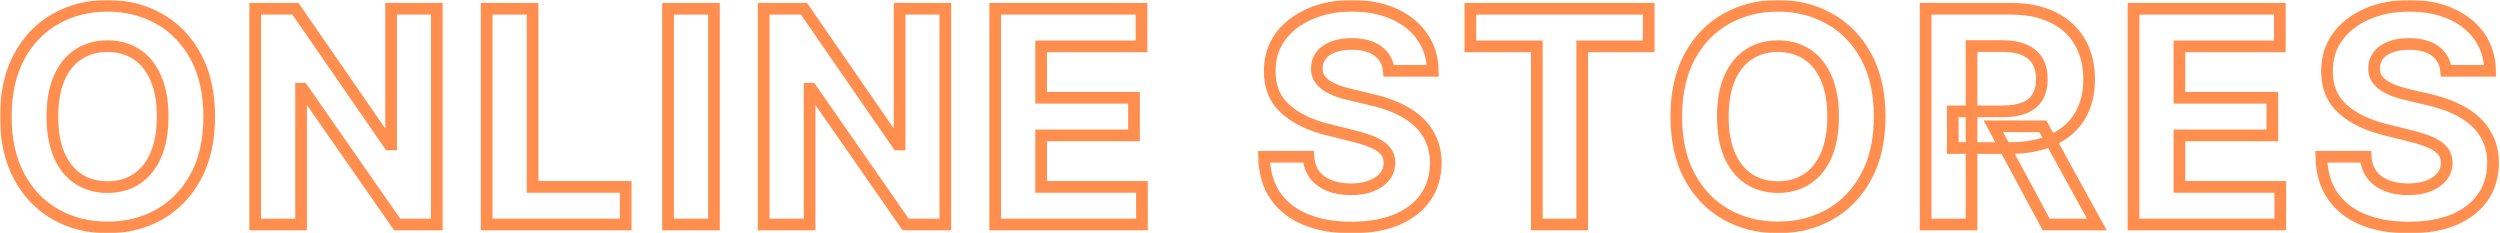 <?xml version="1.0" encoding="UTF-8"?> <svg xmlns="http://www.w3.org/2000/svg" width="857" height="80" viewBox="0 0 857 80" fill="none"><mask id="path-1-outside-1_761_104" maskUnits="userSpaceOnUse" x="0" y="0" width="857" height="80" fill="black"><rect fill="white" width="857" height="80"></rect><path d="M71.717 39.982C71.717 48.045 70.178 54.905 67.101 60.562C64.048 66.218 59.88 70.538 54.597 73.523C49.338 76.484 43.426 77.964 36.859 77.964C30.243 77.964 24.306 76.472 19.048 73.487C13.789 70.502 9.633 66.182 6.58 60.525C3.527 54.869 2 48.021 2 39.982C2 31.919 3.527 25.059 6.58 19.402C9.633 13.746 13.789 9.438 19.048 6.477C24.306 3.492 30.243 2 36.859 2C43.426 2 49.338 3.492 54.597 6.477C59.88 9.438 64.048 13.746 67.101 19.402C70.178 25.059 71.717 31.919 71.717 39.982ZM55.76 39.982C55.76 34.759 54.972 30.354 53.397 26.768C51.846 23.181 49.653 20.461 46.818 18.608C43.983 16.755 40.663 15.828 36.859 15.828C33.054 15.828 29.734 16.755 26.899 18.608C24.064 20.461 21.859 23.181 20.284 26.768C18.733 30.354 17.957 34.759 17.957 39.982C17.957 45.205 18.733 49.61 20.284 53.196C21.859 56.783 24.064 59.502 26.899 61.356C29.734 63.209 33.054 64.136 36.859 64.136C40.663 64.136 43.983 63.209 46.818 61.356C49.653 59.502 51.846 56.783 53.397 53.196C54.972 49.61 55.76 45.205 55.76 39.982Z"></path><path d="M149.736 3.011V76.953H136.142L103.755 30.414H103.21V76.953H87.471V3.011H101.283L133.416 49.514H134.07V3.011H149.736Z"></path><path d="M166.834 76.953V3.011H182.573V64.064H214.488V76.953H166.834Z"></path><path d="M244.744 3.011V76.953H229.005V3.011H244.744Z"></path><path d="M324.054 3.011V76.953H310.459L278.072 30.414H277.527V76.953H261.788V3.011H275.601L307.733 49.514H308.387V3.011H324.054Z"></path><path d="M341.152 76.953V3.011H391.313V15.9H356.891V33.519H388.733V46.409H356.891V64.064H391.459V76.953H341.152Z"></path><path d="M476.089 24.276C475.798 21.364 474.55 19.102 472.345 17.489C470.14 15.876 467.147 15.07 463.367 15.07C460.798 15.07 458.63 15.431 456.861 16.153C455.092 16.851 453.735 17.826 452.79 19.077C451.869 20.329 451.408 21.749 451.408 23.338C451.36 24.662 451.638 25.817 452.244 26.804C452.874 27.791 453.735 28.645 454.825 29.367C455.916 30.065 457.176 30.679 458.605 31.209C460.035 31.714 461.562 32.147 463.185 32.508L469.874 34.097C473.121 34.819 476.101 35.782 478.815 36.985C481.529 38.189 483.88 39.669 485.867 41.426C487.854 43.183 489.393 45.253 490.483 47.636C491.598 50.019 492.168 52.751 492.192 55.832C492.168 60.357 491.004 64.28 488.702 67.602C486.424 70.899 483.129 73.463 478.815 75.292C474.526 77.097 469.353 78 463.294 78C457.285 78 452.05 77.085 447.592 75.256C443.157 73.427 439.692 70.719 437.196 67.132C434.724 63.522 433.428 59.057 433.307 53.738H448.537C448.706 56.217 449.421 58.287 450.681 59.948C451.966 61.584 453.674 62.824 455.807 63.666C457.963 64.485 460.399 64.894 463.113 64.894C465.778 64.894 468.092 64.509 470.055 63.739C472.042 62.968 473.581 61.897 474.672 60.525C475.762 59.153 476.307 57.577 476.307 55.796C476.307 54.135 475.811 52.739 474.817 51.608C473.848 50.476 472.418 49.514 470.528 48.719C468.662 47.925 466.372 47.203 463.658 46.553L455.552 44.531C449.276 43.015 444.32 40.644 440.685 37.419C437.05 34.193 435.245 29.849 435.269 24.385C435.245 19.908 436.445 15.996 438.868 12.651C441.315 9.305 444.672 6.694 448.937 4.816C453.201 2.939 458.048 2 463.476 2C469.001 2 473.823 2.939 477.943 4.816C482.087 6.694 485.31 9.305 487.612 12.651C489.914 15.996 491.101 19.872 491.174 24.276H476.089Z"></path><path d="M504.038 15.9V3.011H565.176V15.9H542.386V76.953H526.828V15.9H504.038Z"></path><path d="M644.349 39.982C644.349 48.045 642.811 54.905 639.733 60.562C636.68 66.218 632.512 70.538 627.229 73.523C621.971 76.484 616.058 77.964 609.491 77.964C602.875 77.964 596.938 76.472 591.68 73.487C586.421 70.502 582.266 66.182 579.212 60.525C576.159 54.869 574.632 48.021 574.632 39.982C574.632 31.919 576.159 25.059 579.212 19.402C582.266 13.746 586.421 9.438 591.68 6.477C596.938 3.492 602.875 2 609.491 2C616.058 2 621.971 3.492 627.229 6.477C632.512 9.438 636.68 13.746 639.733 19.402C642.811 25.059 644.349 31.919 644.349 39.982ZM628.392 39.982C628.392 34.759 627.605 30.354 626.03 26.768C624.479 23.181 622.286 20.461 619.45 18.608C616.615 16.755 613.295 15.828 609.491 15.828C605.686 15.828 602.366 16.755 599.531 18.608C596.696 20.461 594.491 23.181 592.916 26.768C591.365 30.354 590.589 34.759 590.589 39.982C590.589 45.205 591.365 49.61 592.916 53.196C594.491 56.783 596.696 59.502 599.531 61.356C602.366 63.209 605.686 64.136 609.491 64.136C613.295 64.136 616.615 63.209 619.45 61.356C622.286 59.502 624.479 56.783 626.03 53.196C627.605 49.61 628.392 45.205 628.392 39.982Z"></path><path d="M660.103 76.953V3.011H689.473C695.095 3.011 699.893 4.01 703.867 6.008C707.865 7.981 710.906 10.785 712.99 14.42C715.099 18.03 716.153 22.279 716.153 27.165C716.153 32.075 715.087 36.299 712.954 39.837C710.822 43.352 707.732 46.047 703.685 47.925C699.662 49.802 694.792 50.741 689.073 50.741H669.408V38.177H686.528C689.533 38.177 692.029 37.767 694.016 36.949C696.003 36.131 697.482 34.903 698.451 33.267C699.444 31.63 699.941 29.596 699.941 27.165C699.941 24.71 699.444 22.64 698.451 20.955C697.482 19.27 695.991 17.994 693.98 17.128C691.993 16.237 689.485 15.792 686.456 15.792H675.842V76.953H660.103ZM700.305 43.304L718.806 76.953H701.431L683.33 43.304H700.305Z"></path><path d="M731.37 76.953V3.011H781.531V15.9H747.109V33.519H778.951V46.409H747.109V64.064H781.677V76.953H731.37Z"></path><path d="M838.523 24.276C838.232 21.364 836.984 19.102 834.779 17.489C832.573 15.876 829.581 15.07 825.8 15.07C823.232 15.07 821.063 15.431 819.294 16.153C817.525 16.851 816.168 17.826 815.223 19.077C814.302 20.329 813.842 21.749 813.842 23.338C813.793 24.662 814.072 25.817 814.678 26.804C815.308 27.791 816.168 28.645 817.258 29.367C818.349 30.065 819.609 30.679 821.039 31.209C822.468 31.714 823.995 32.147 825.619 32.508L832.307 34.097C835.554 34.819 838.535 35.782 841.249 36.985C843.963 38.189 846.313 39.669 848.3 41.426C850.287 43.183 851.826 45.253 852.917 47.636C854.031 50.019 854.601 52.751 854.625 55.832C854.601 60.357 853.438 64.28 851.136 67.602C848.858 70.899 845.562 73.463 841.249 75.292C836.96 77.097 831.786 78 825.728 78C819.718 78 814.484 77.085 810.025 75.256C805.59 73.427 802.125 70.719 799.629 67.132C797.157 63.522 795.861 59.057 795.74 53.738H810.97C811.14 56.217 811.854 58.287 813.115 59.948C814.399 61.584 816.107 62.824 818.24 63.666C820.396 64.485 822.832 64.894 825.546 64.894C828.212 64.894 830.526 64.509 832.489 63.739C834.476 62.968 836.014 61.897 837.105 60.525C838.195 59.153 838.741 57.577 838.741 55.796C838.741 54.135 838.244 52.739 837.25 51.608C836.281 50.476 834.851 49.514 832.961 48.719C831.095 47.925 828.805 47.203 826.091 46.553L817.985 44.531C811.709 43.015 806.754 40.644 803.119 37.419C799.484 34.193 797.678 29.849 797.703 24.385C797.678 19.908 798.878 15.996 801.301 12.651C803.749 9.305 807.105 6.694 811.37 4.816C815.635 2.939 820.481 2 825.909 2C831.434 2 836.257 2.939 840.376 4.816C844.52 6.694 847.743 9.305 850.045 12.651C852.347 15.996 853.535 19.872 853.607 24.276H838.523Z"></path></mask><path d="M71.717 39.982C71.717 48.045 70.178 54.905 67.101 60.562C64.048 66.218 59.88 70.538 54.597 73.523C49.338 76.484 43.426 77.964 36.859 77.964C30.243 77.964 24.306 76.472 19.048 73.487C13.789 70.502 9.633 66.182 6.58 60.525C3.527 54.869 2 48.021 2 39.982C2 31.919 3.527 25.059 6.58 19.402C9.633 13.746 13.789 9.438 19.048 6.477C24.306 3.492 30.243 2 36.859 2C43.426 2 49.338 3.492 54.597 6.477C59.88 9.438 64.048 13.746 67.101 19.402C70.178 25.059 71.717 31.919 71.717 39.982ZM55.76 39.982C55.76 34.759 54.972 30.354 53.397 26.768C51.846 23.181 49.653 20.461 46.818 18.608C43.983 16.755 40.663 15.828 36.859 15.828C33.054 15.828 29.734 16.755 26.899 18.608C24.064 20.461 21.859 23.181 20.284 26.768C18.733 30.354 17.957 34.759 17.957 39.982C17.957 45.205 18.733 49.61 20.284 53.196C21.859 56.783 24.064 59.502 26.899 61.356C29.734 63.209 33.054 64.136 36.859 64.136C40.663 64.136 43.983 63.209 46.818 61.356C49.653 59.502 51.846 56.783 53.397 53.196C54.972 49.61 55.76 45.205 55.76 39.982Z" stroke="#FF7223" stroke-opacity="0.8" stroke-width="4" mask="url(#path-1-outside-1_761_104)"></path><path d="M149.736 3.011V76.953H136.142L103.755 30.414H103.21V76.953H87.471V3.011H101.283L133.416 49.514H134.07V3.011H149.736Z" stroke="#FF7223" stroke-opacity="0.8" stroke-width="4" mask="url(#path-1-outside-1_761_104)"></path><path d="M166.834 76.953V3.011H182.573V64.064H214.488V76.953H166.834Z" stroke="#FF7223" stroke-opacity="0.8" stroke-width="4" mask="url(#path-1-outside-1_761_104)"></path><path d="M244.744 3.011V76.953H229.005V3.011H244.744Z" stroke="#FF7223" stroke-opacity="0.8" stroke-width="4" mask="url(#path-1-outside-1_761_104)"></path><path d="M324.054 3.011V76.953H310.459L278.072 30.414H277.527V76.953H261.788V3.011H275.601L307.733 49.514H308.387V3.011H324.054Z" stroke="#FF7223" stroke-opacity="0.8" stroke-width="4" mask="url(#path-1-outside-1_761_104)"></path><path d="M341.152 76.953V3.011H391.313V15.9H356.891V33.519H388.733V46.409H356.891V64.064H391.459V76.953H341.152Z" stroke="#FF7223" stroke-opacity="0.8" stroke-width="4" mask="url(#path-1-outside-1_761_104)"></path><path d="M476.089 24.276C475.798 21.364 474.55 19.102 472.345 17.489C470.14 15.876 467.147 15.07 463.367 15.07C460.798 15.07 458.63 15.431 456.861 16.153C455.092 16.851 453.735 17.826 452.79 19.077C451.869 20.329 451.408 21.749 451.408 23.338C451.36 24.662 451.638 25.817 452.244 26.804C452.874 27.791 453.735 28.645 454.825 29.367C455.916 30.065 457.176 30.679 458.605 31.209C460.035 31.714 461.562 32.147 463.185 32.508L469.874 34.097C473.121 34.819 476.101 35.782 478.815 36.985C481.529 38.189 483.88 39.669 485.867 41.426C487.854 43.183 489.393 45.253 490.483 47.636C491.598 50.019 492.168 52.751 492.192 55.832C492.168 60.357 491.004 64.28 488.702 67.602C486.424 70.899 483.129 73.463 478.815 75.292C474.526 77.097 469.353 78 463.294 78C457.285 78 452.05 77.085 447.592 75.256C443.157 73.427 439.692 70.719 437.196 67.132C434.724 63.522 433.428 59.057 433.307 53.738H448.537C448.706 56.217 449.421 58.287 450.681 59.948C451.966 61.584 453.674 62.824 455.807 63.666C457.963 64.485 460.399 64.894 463.113 64.894C465.778 64.894 468.092 64.509 470.055 63.739C472.042 62.968 473.581 61.897 474.672 60.525C475.762 59.153 476.307 57.577 476.307 55.796C476.307 54.135 475.811 52.739 474.817 51.608C473.848 50.476 472.418 49.514 470.528 48.719C468.662 47.925 466.372 47.203 463.658 46.553L455.552 44.531C449.276 43.015 444.32 40.644 440.685 37.419C437.05 34.193 435.245 29.849 435.269 24.385C435.245 19.908 436.445 15.996 438.868 12.651C441.315 9.305 444.672 6.694 448.937 4.816C453.201 2.939 458.048 2 463.476 2C469.001 2 473.823 2.939 477.943 4.816C482.087 6.694 485.31 9.305 487.612 12.651C489.914 15.996 491.101 19.872 491.174 24.276H476.089Z" stroke="#FF7223" stroke-opacity="0.8" stroke-width="4" mask="url(#path-1-outside-1_761_104)"></path><path d="M504.038 15.9V3.011H565.176V15.9H542.386V76.953H526.828V15.9H504.038Z" stroke="#FF7223" stroke-opacity="0.8" stroke-width="4" mask="url(#path-1-outside-1_761_104)"></path><path d="M644.349 39.982C644.349 48.045 642.811 54.905 639.733 60.562C636.68 66.218 632.512 70.538 627.229 73.523C621.971 76.484 616.058 77.964 609.491 77.964C602.875 77.964 596.938 76.472 591.68 73.487C586.421 70.502 582.266 66.182 579.212 60.525C576.159 54.869 574.632 48.021 574.632 39.982C574.632 31.919 576.159 25.059 579.212 19.402C582.266 13.746 586.421 9.438 591.68 6.477C596.938 3.492 602.875 2 609.491 2C616.058 2 621.971 3.492 627.229 6.477C632.512 9.438 636.68 13.746 639.733 19.402C642.811 25.059 644.349 31.919 644.349 39.982ZM628.392 39.982C628.392 34.759 627.605 30.354 626.03 26.768C624.479 23.181 622.286 20.461 619.45 18.608C616.615 16.755 613.295 15.828 609.491 15.828C605.686 15.828 602.366 16.755 599.531 18.608C596.696 20.461 594.491 23.181 592.916 26.768C591.365 30.354 590.589 34.759 590.589 39.982C590.589 45.205 591.365 49.61 592.916 53.196C594.491 56.783 596.696 59.502 599.531 61.356C602.366 63.209 605.686 64.136 609.491 64.136C613.295 64.136 616.615 63.209 619.45 61.356C622.286 59.502 624.479 56.783 626.03 53.196C627.605 49.61 628.392 45.205 628.392 39.982Z" stroke="#FF7223" stroke-opacity="0.8" stroke-width="4" mask="url(#path-1-outside-1_761_104)"></path><path d="M660.103 76.953V3.011H689.473C695.095 3.011 699.893 4.01 703.867 6.008C707.865 7.981 710.906 10.785 712.99 14.42C715.099 18.03 716.153 22.279 716.153 27.165C716.153 32.075 715.087 36.299 712.954 39.837C710.822 43.352 707.732 46.047 703.685 47.925C699.662 49.802 694.792 50.741 689.073 50.741H669.408V38.177H686.528C689.533 38.177 692.029 37.767 694.016 36.949C696.003 36.131 697.482 34.903 698.451 33.267C699.444 31.63 699.941 29.596 699.941 27.165C699.941 24.71 699.444 22.64 698.451 20.955C697.482 19.27 695.991 17.994 693.98 17.128C691.993 16.237 689.485 15.792 686.456 15.792H675.842V76.953H660.103ZM700.305 43.304L718.806 76.953H701.431L683.33 43.304H700.305Z" stroke="#FF7223" stroke-opacity="0.8" stroke-width="4" mask="url(#path-1-outside-1_761_104)"></path><path d="M731.37 76.953V3.011H781.531V15.9H747.109V33.519H778.951V46.409H747.109V64.064H781.677V76.953H731.37Z" stroke="#FF7223" stroke-opacity="0.8" stroke-width="4" mask="url(#path-1-outside-1_761_104)"></path><path d="M838.523 24.276C838.232 21.364 836.984 19.102 834.779 17.489C832.573 15.876 829.581 15.07 825.8 15.07C823.232 15.07 821.063 15.431 819.294 16.153C817.525 16.851 816.168 17.826 815.223 19.077C814.302 20.329 813.842 21.749 813.842 23.338C813.793 24.662 814.072 25.817 814.678 26.804C815.308 27.791 816.168 28.645 817.258 29.367C818.349 30.065 819.609 30.679 821.039 31.209C822.468 31.714 823.995 32.147 825.619 32.508L832.307 34.097C835.554 34.819 838.535 35.782 841.249 36.985C843.963 38.189 846.313 39.669 848.3 41.426C850.287 43.183 851.826 45.253 852.917 47.636C854.031 50.019 854.601 52.751 854.625 55.832C854.601 60.357 853.438 64.28 851.136 67.602C848.858 70.899 845.562 73.463 841.249 75.292C836.96 77.097 831.786 78 825.728 78C819.718 78 814.484 77.085 810.025 75.256C805.59 73.427 802.125 70.719 799.629 67.132C797.157 63.522 795.861 59.057 795.74 53.738H810.97C811.14 56.217 811.854 58.287 813.115 59.948C814.399 61.584 816.107 62.824 818.24 63.666C820.396 64.485 822.832 64.894 825.546 64.894C828.212 64.894 830.526 64.509 832.489 63.739C834.476 62.968 836.014 61.897 837.105 60.525C838.195 59.153 838.741 57.577 838.741 55.796C838.741 54.135 838.244 52.739 837.25 51.608C836.281 50.476 834.851 49.514 832.961 48.719C831.095 47.925 828.805 47.203 826.091 46.553L817.985 44.531C811.709 43.015 806.754 40.644 803.119 37.419C799.484 34.193 797.678 29.849 797.703 24.385C797.678 19.908 798.878 15.996 801.301 12.651C803.749 9.305 807.105 6.694 811.37 4.816C815.635 2.939 820.481 2 825.909 2C831.434 2 836.257 2.939 840.376 4.816C844.52 6.694 847.743 9.305 850.045 12.651C852.347 15.996 853.535 19.872 853.607 24.276H838.523Z" stroke="#FF7223" stroke-opacity="0.8" stroke-width="4" mask="url(#path-1-outside-1_761_104)"></path></svg> 